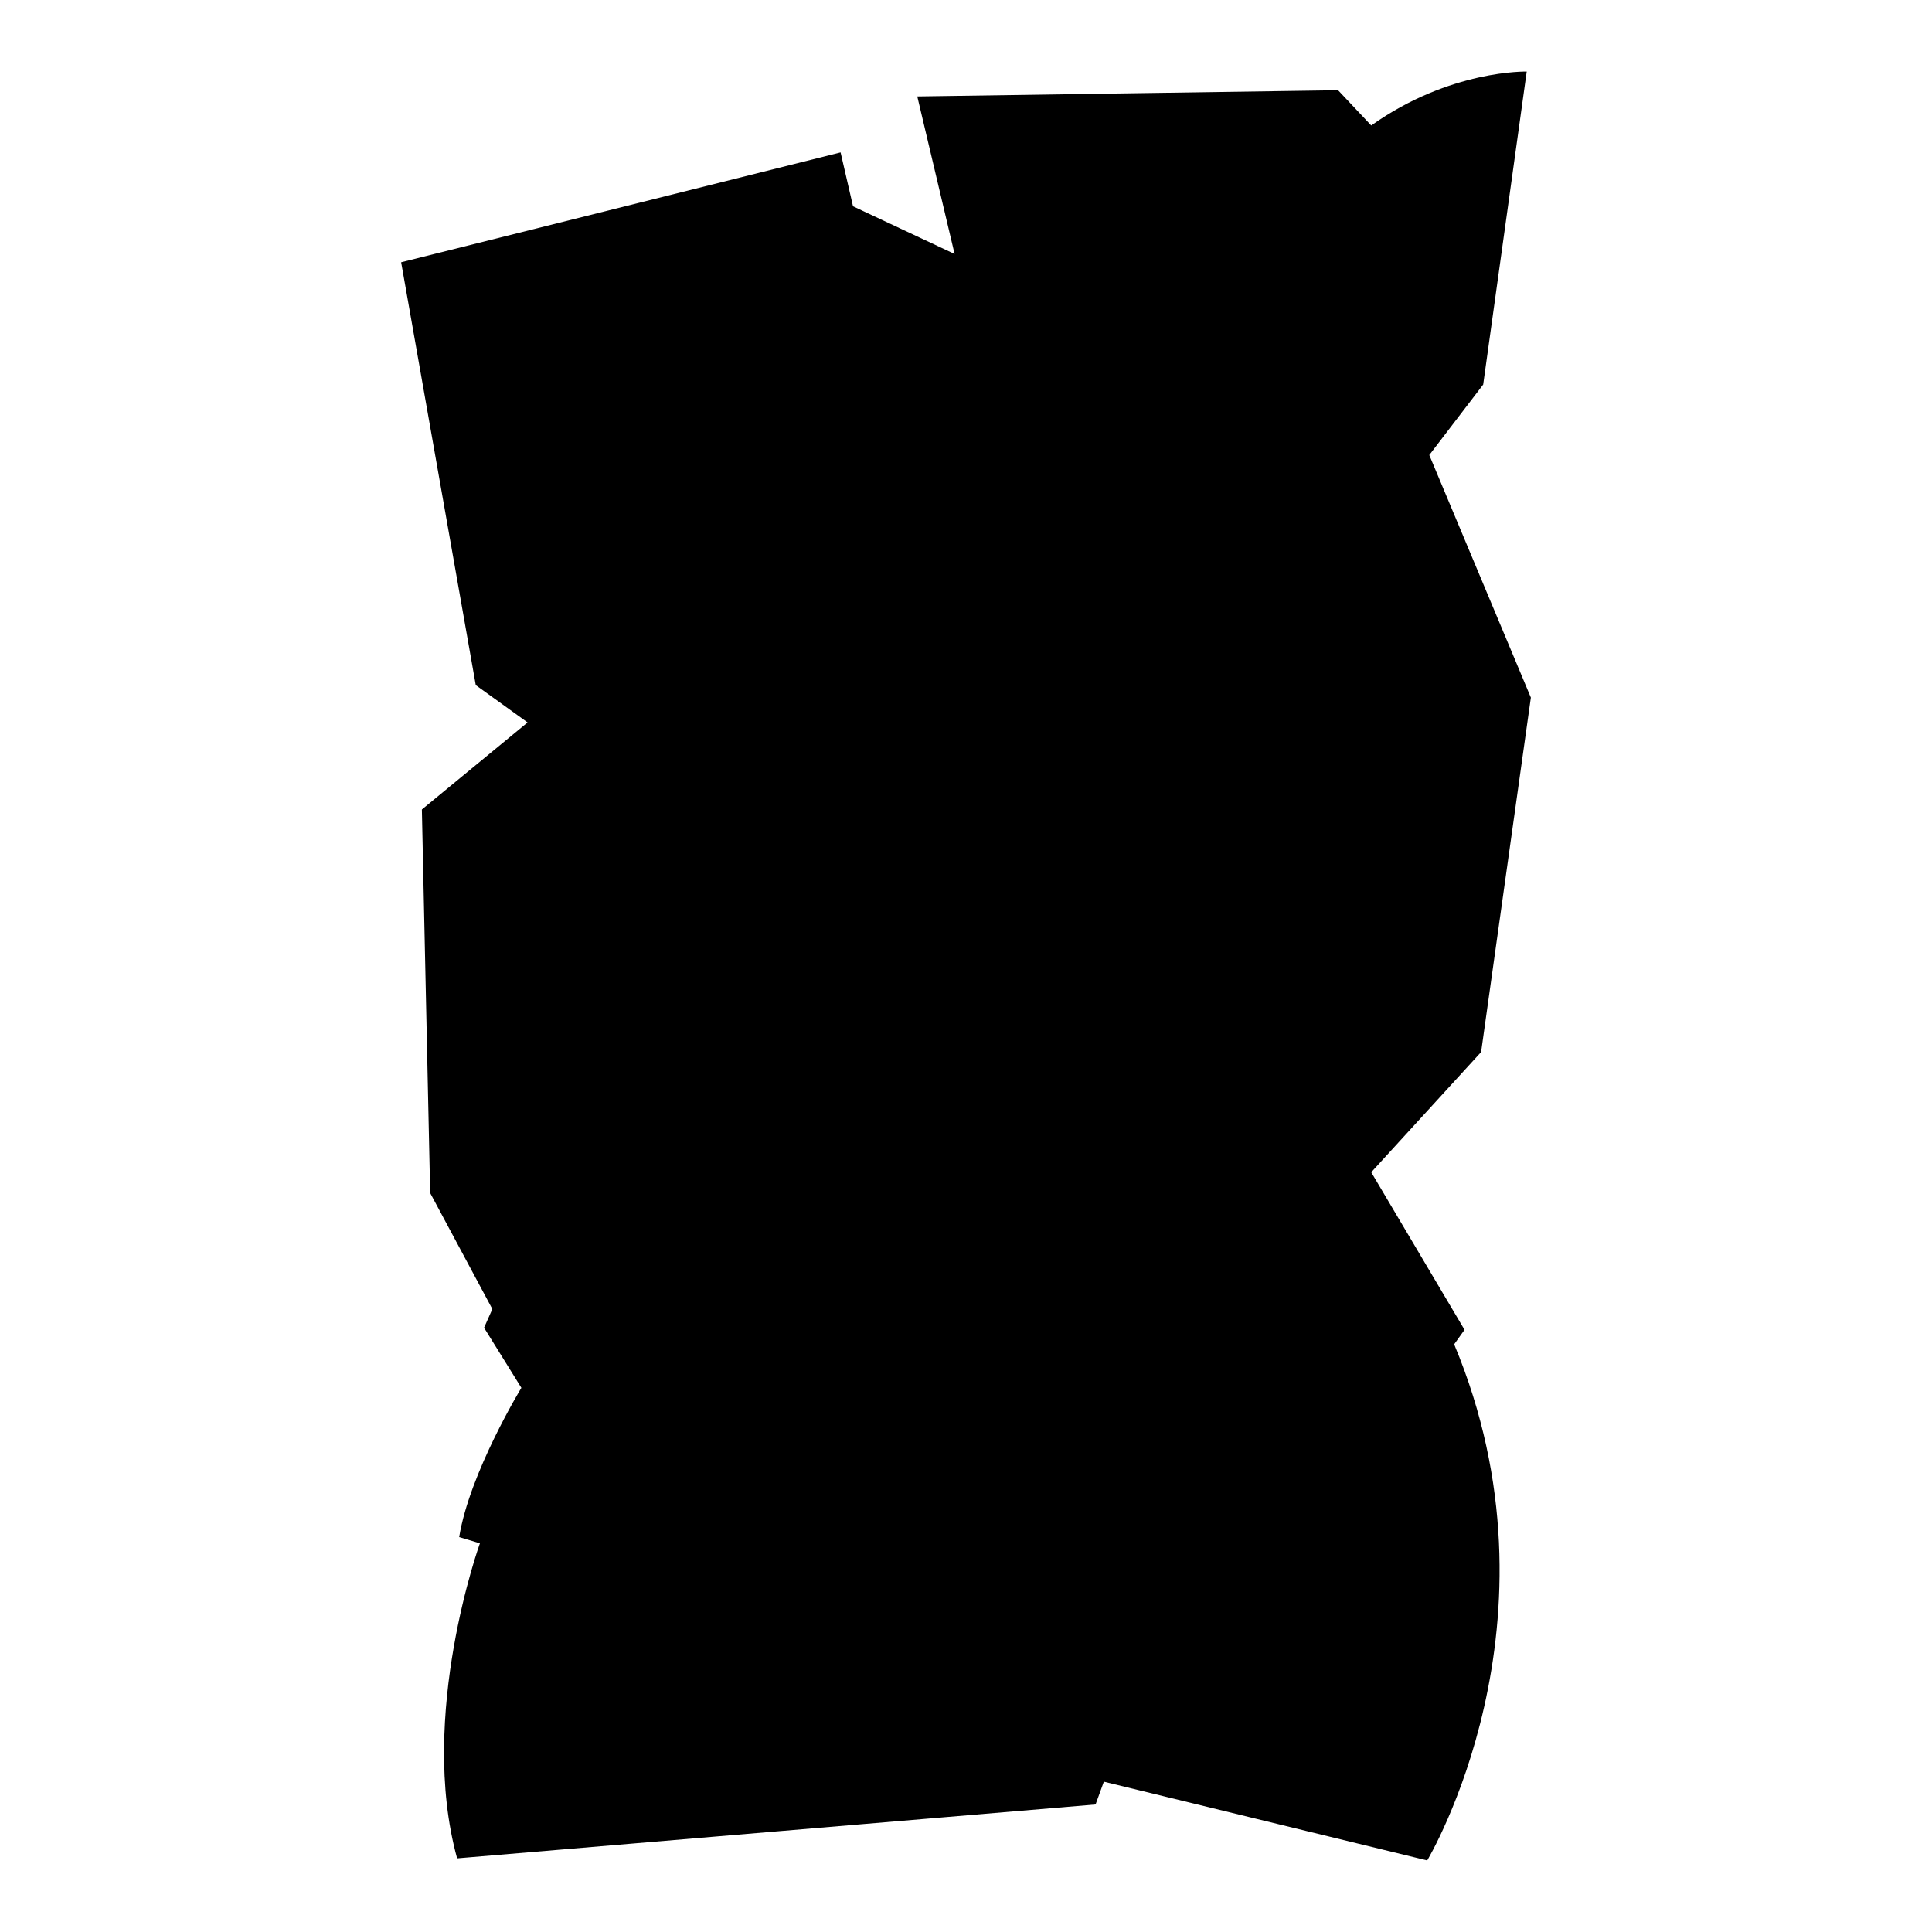 <?xml version="1.0" encoding="iso-8859-1"?>
<!-- Generator: Adobe Illustrator 27.7.0, SVG Export Plug-In . SVG Version: 6.00 Build 0)  -->
<svg version="1.1" id="Ebene_2" xmlns="http://www.w3.org/2000/svg" xmlns:xlink="http://www.w3.org/1999/xlink" x="0px" y="0px"
	 viewBox="0 0 1080 1080" style="enable-background:new 0 0 1080 1080;" xml:space="preserve">
<path d="M469.896,85.196L224.243,146.61l41.715,236.383l28.969,20.857l-59.096,48.667l4.635,214.367l34.762,64.89l-4.635,10.429
	l20.857,33.604c0,0-28.969,47.508-34.762,83.429l11.587,3.476c0,0-34.762,96.176-12.746,176.129l356.893-30.127l4.635-12.746
	L797.82,1040c0,0,79.953-133.255,15.064-288.527l5.794-8.111l-52.143-88.064l61.413-67.207l27.81-198.145l-56.778-135.573
	l30.127-39.397l24.334-174.97c0,0-42.873-1.159-86.906,30.127l-18.54-19.699L512.77,53.91l20.857,88.064l-56.778-26.651
	L469.896,85.196z"/>
</svg>
